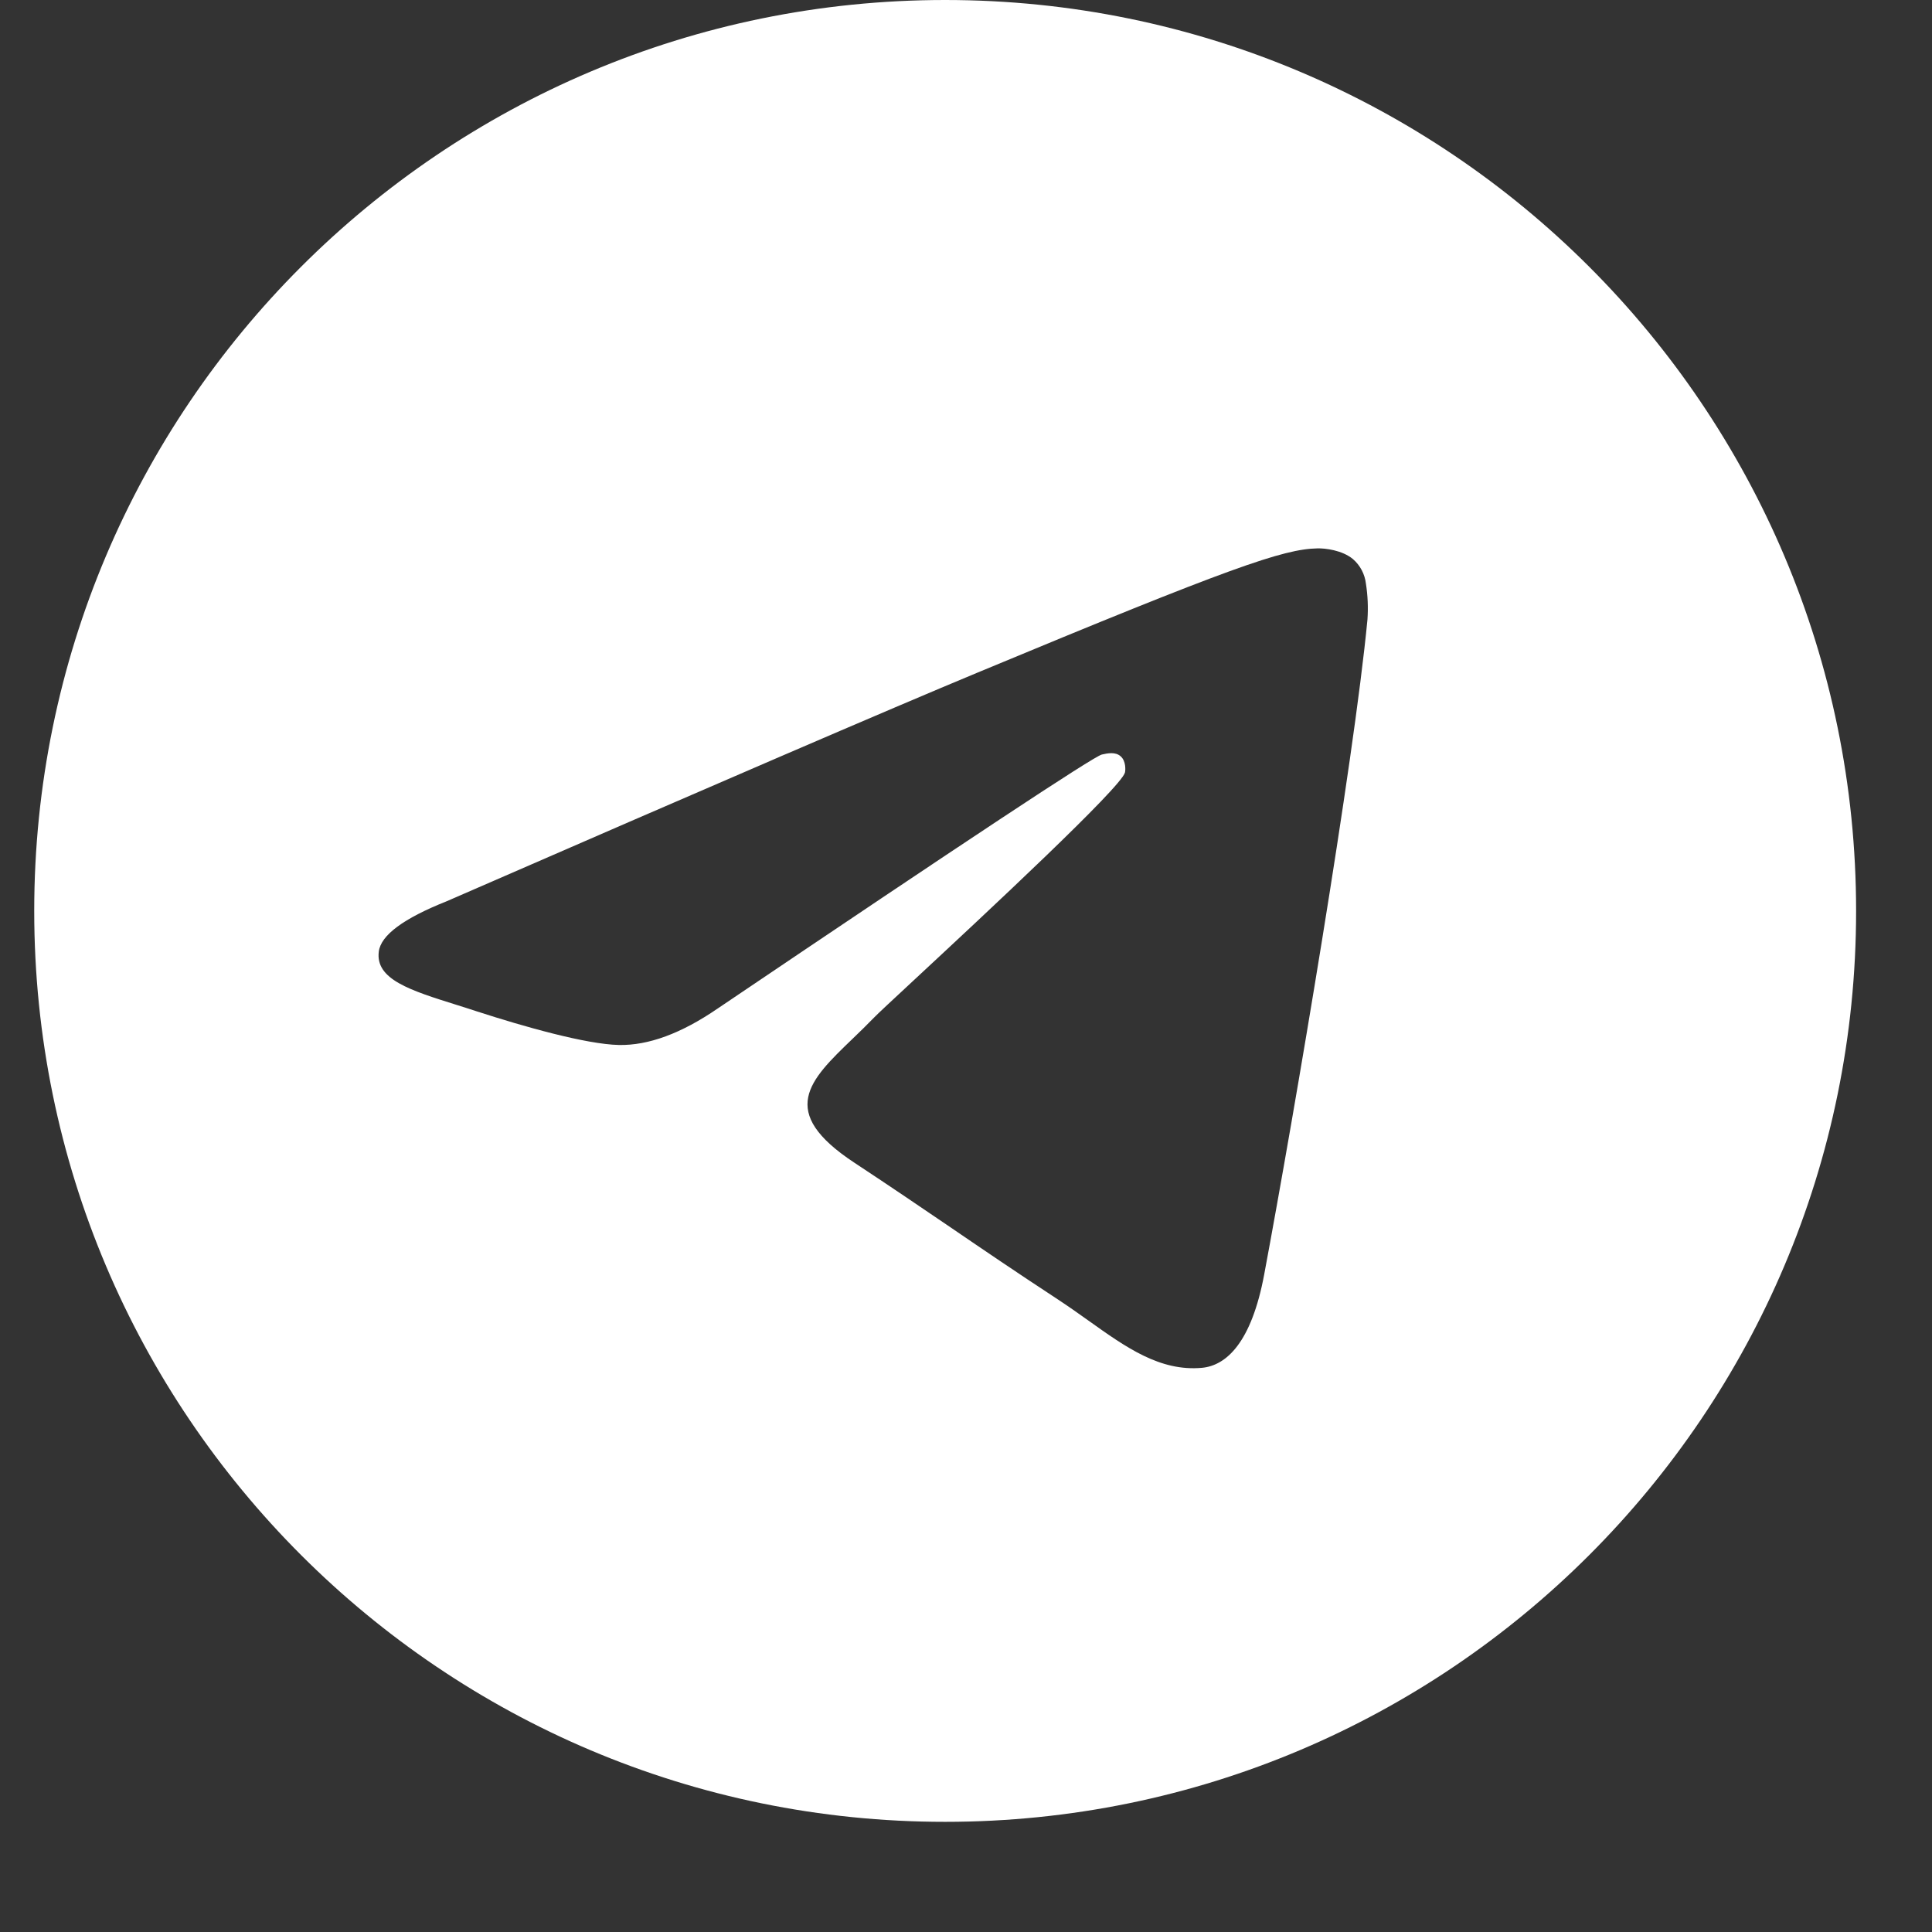 <?xml version="1.0" encoding="UTF-8"?> <svg xmlns="http://www.w3.org/2000/svg" width="49" height="49" viewBox="0 0 49 49" fill="none"><rect x="0" y="0" width="49" height="49" fill="#333333" stroke="none"/><g clip-path="url(#clip0_1022_666)"><path fill-rule="evenodd" clip-rule="evenodd" d="M47.075 23.103C47.075 35.862 36.73 46.206 23.971 46.206C11.213 46.206 0.868 35.862 0.868 23.103C0.868 10.345 11.213 0 23.971 0C36.73 0 47.075 10.345 47.075 23.103ZM24.799 17.056C22.552 17.99 18.061 19.925 11.326 22.859C10.233 23.294 9.659 23.719 9.607 24.135C9.518 24.84 10.4 25.117 11.598 25.492C11.761 25.544 11.931 25.596 12.104 25.654C13.284 26.037 14.871 26.486 15.695 26.503C16.444 26.519 17.279 26.211 18.201 25.579C24.493 21.33 27.741 19.183 27.945 19.137C28.09 19.104 28.29 19.062 28.424 19.183C28.559 19.303 28.546 19.53 28.532 19.591C28.444 19.963 24.99 23.176 23.199 24.84C22.641 25.358 22.246 25.725 22.166 25.81C21.985 25.997 21.8 26.176 21.622 26.347C20.525 27.402 19.705 28.195 21.669 29.489C22.612 30.111 23.367 30.625 24.12 31.137C24.942 31.698 25.762 32.256 26.825 32.953C27.094 33.13 27.352 33.313 27.604 33.492C28.561 34.175 29.422 34.788 30.485 34.691C31.101 34.634 31.74 34.054 32.063 32.323C32.828 28.23 34.333 19.366 34.682 15.712C34.703 15.409 34.69 15.104 34.643 14.803C34.615 14.561 34.497 14.337 34.312 14.178C34.037 13.952 33.609 13.904 33.417 13.908C32.548 13.924 31.216 14.387 24.799 17.056Z" fill="white"></path></g><defs><clipPath id="clip0_1022_666"><rect width="48.132" height="48.132" fill="white" transform="translate(0.868)"></rect></clipPath></defs></svg> 